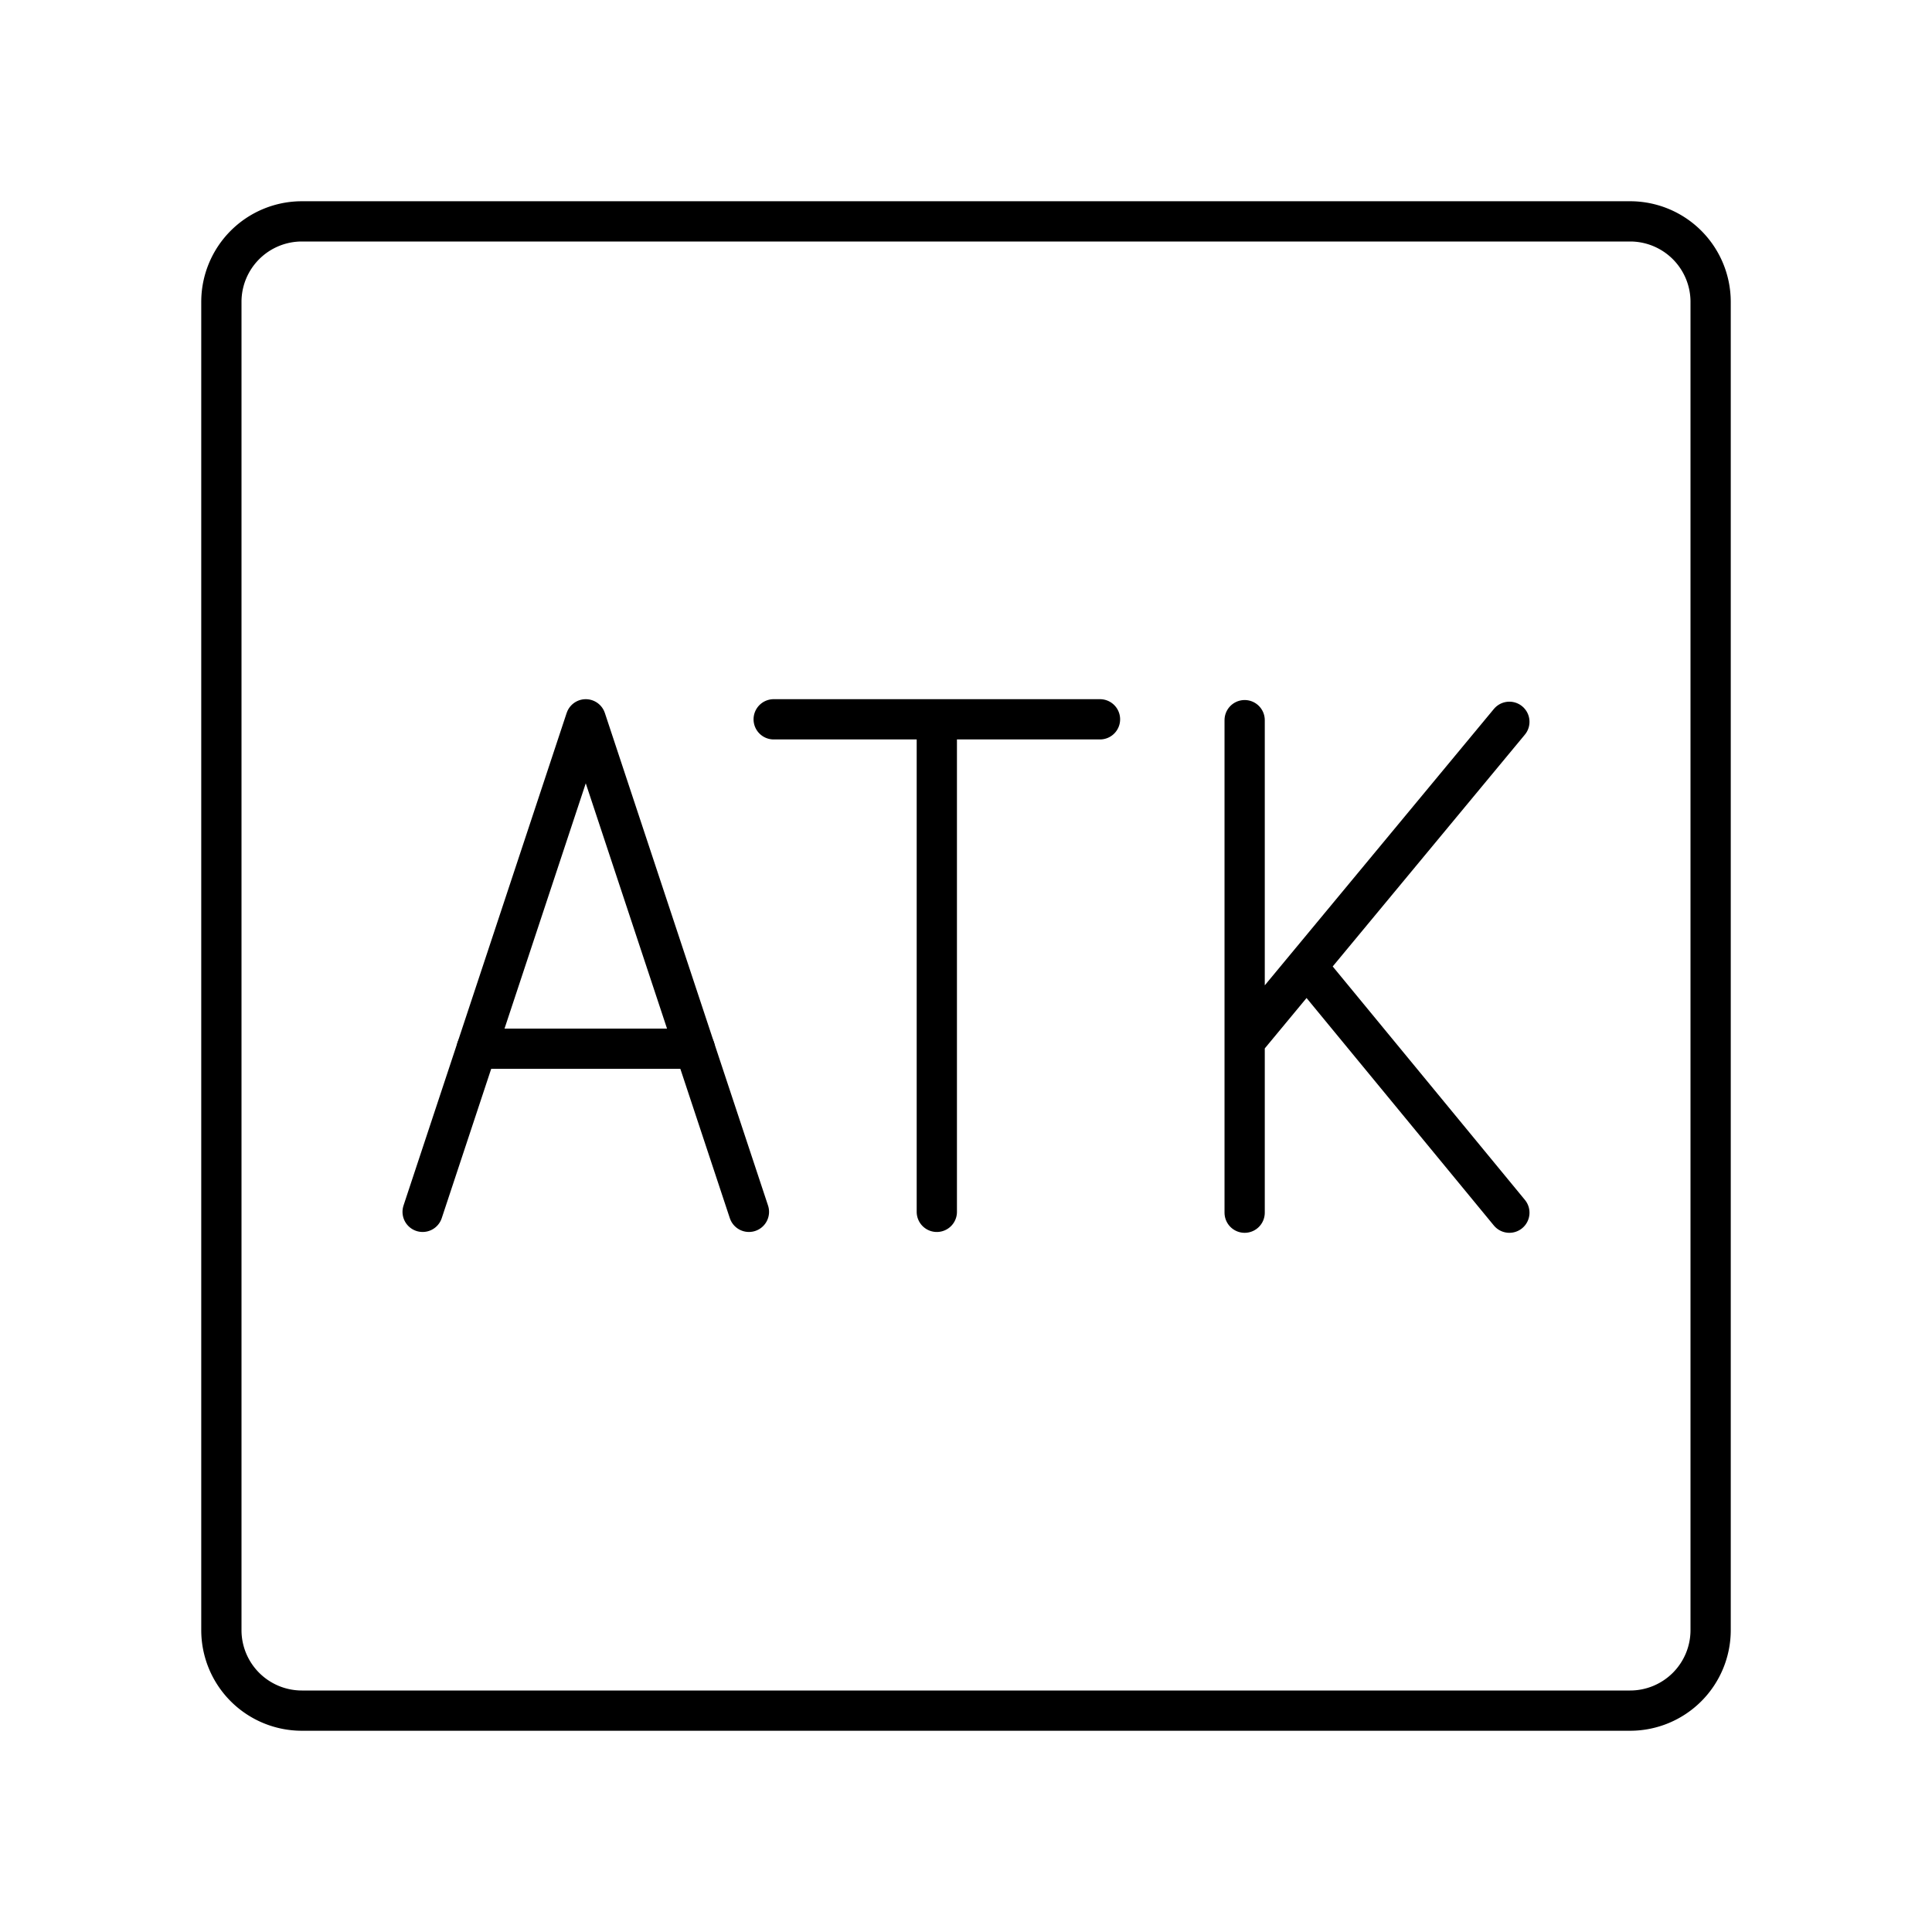 <?xml version="1.0" encoding="utf-8"?>
<!-- Generator: www.svgicons.com -->
<svg xmlns="http://www.w3.org/2000/svg" width="800" height="800" viewBox="0 0 48 48">
<path fill="none" stroke="currentColor" stroke-linecap="round" stroke-linejoin="round" d="M40.5 5.5h-33a2 2 0 0 0-2 2v33a2 2 0 0 0 2 2h33a2 2 0 0 0 2-2v-33a2 2 0 0 0-2-2M19.222 17.871h8.107m-4.054 12.237V17.871m-6.011 8.184h-5.421"/><path fill="none" stroke="currentColor" stroke-linecap="round" stroke-linejoin="round" d="m10.5 30.108l4.053-12.237l4.054 12.237m12.316-12.216v12.237m0-4.262l6.577-7.934m0 12.196l-5.038-6.119"/>
</svg>